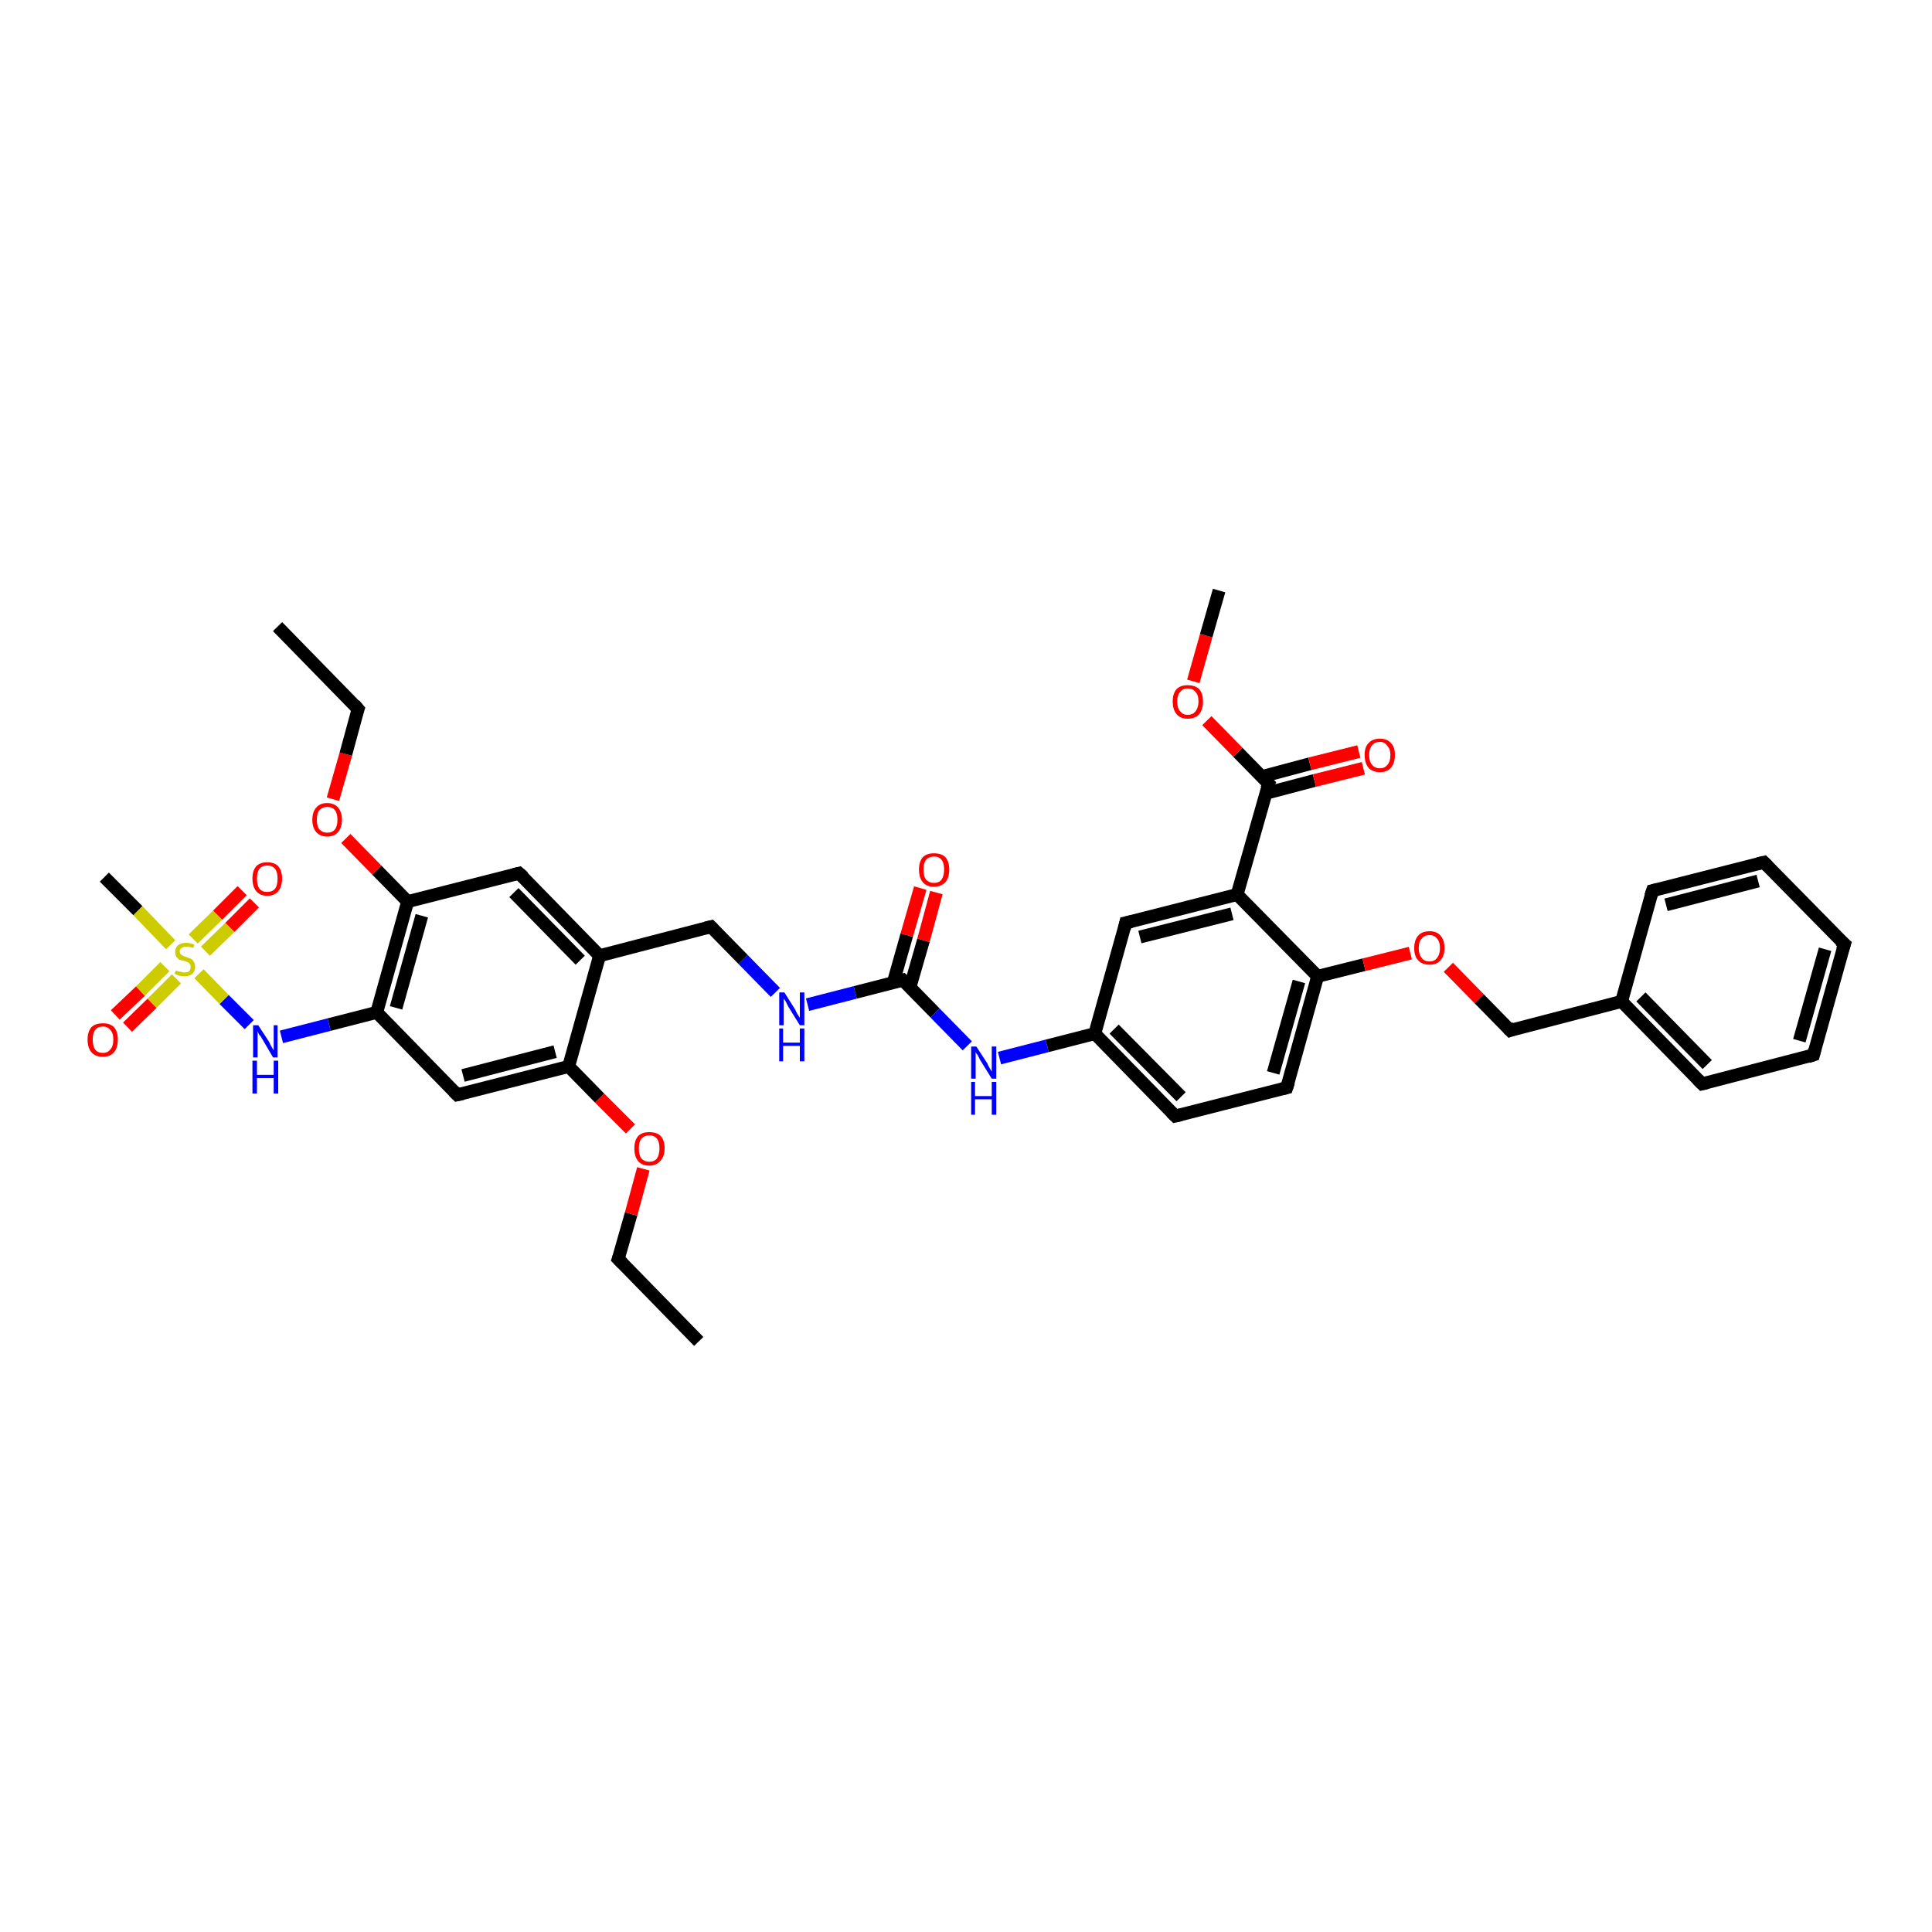 <?xml version='1.0' encoding='iso-8859-1'?>
<svg version='1.1' baseProfile='full'
              xmlns='http://www.w3.org/2000/svg'
                      xmlns:rdkit='http://www.rdkit.org/xml'
                      xmlns:xlink='http://www.w3.org/1999/xlink'
                  xml:space='preserve'
width='300px' height='300px' viewBox='0 0 300 300'>
<!-- END OF HEADER -->
<rect style='opacity:1.0;fill:#FFFFFF;stroke:none' width='300.0' height='300.0' x='0.0' y='0.0'> </rect>
<path class='bond-0 atom-0 atom-1' d='M 108.5,208.3 L 96.0,195.5' style='fill:none;fill-rule:evenodd;stroke:#000000;stroke-width:2.0px;stroke-linecap:butt;stroke-linejoin:miter;stroke-opacity:1' />
<path class='bond-1 atom-1 atom-2' d='M 96.0,195.5 L 98.0,188.5' style='fill:none;fill-rule:evenodd;stroke:#000000;stroke-width:2.0px;stroke-linecap:butt;stroke-linejoin:miter;stroke-opacity:1' />
<path class='bond-1 atom-1 atom-2' d='M 98.0,188.5 L 99.9,181.5' style='fill:none;fill-rule:evenodd;stroke:#FF0000;stroke-width:2.0px;stroke-linecap:butt;stroke-linejoin:miter;stroke-opacity:1' />
<path class='bond-2 atom-2 atom-3' d='M 97.9,175.3 L 93.1,170.5' style='fill:none;fill-rule:evenodd;stroke:#FF0000;stroke-width:2.0px;stroke-linecap:butt;stroke-linejoin:miter;stroke-opacity:1' />
<path class='bond-2 atom-2 atom-3' d='M 93.1,170.5 L 88.3,165.6' style='fill:none;fill-rule:evenodd;stroke:#000000;stroke-width:2.0px;stroke-linecap:butt;stroke-linejoin:miter;stroke-opacity:1' />
<path class='bond-3 atom-3 atom-4' d='M 88.3,165.6 L 71.0,170.0' style='fill:none;fill-rule:evenodd;stroke:#000000;stroke-width:2.0px;stroke-linecap:butt;stroke-linejoin:miter;stroke-opacity:1' />
<path class='bond-3 atom-3 atom-4' d='M 86.2,163.3 L 71.9,167.0' style='fill:none;fill-rule:evenodd;stroke:#000000;stroke-width:2.0px;stroke-linecap:butt;stroke-linejoin:miter;stroke-opacity:1' />
<path class='bond-4 atom-4 atom-5' d='M 71.0,170.0 L 58.5,157.2' style='fill:none;fill-rule:evenodd;stroke:#000000;stroke-width:2.0px;stroke-linecap:butt;stroke-linejoin:miter;stroke-opacity:1' />
<path class='bond-5 atom-5 atom-6' d='M 58.5,157.2 L 51.1,159.1' style='fill:none;fill-rule:evenodd;stroke:#000000;stroke-width:2.0px;stroke-linecap:butt;stroke-linejoin:miter;stroke-opacity:1' />
<path class='bond-5 atom-5 atom-6' d='M 51.1,159.1 L 43.7,161.0' style='fill:none;fill-rule:evenodd;stroke:#0000FF;stroke-width:2.0px;stroke-linecap:butt;stroke-linejoin:miter;stroke-opacity:1' />
<path class='bond-6 atom-6 atom-7' d='M 38.7,159.1 L 34.8,155.2' style='fill:none;fill-rule:evenodd;stroke:#0000FF;stroke-width:2.0px;stroke-linecap:butt;stroke-linejoin:miter;stroke-opacity:1' />
<path class='bond-6 atom-6 atom-7' d='M 34.8,155.2 L 30.9,151.2' style='fill:none;fill-rule:evenodd;stroke:#CCCC00;stroke-width:2.0px;stroke-linecap:butt;stroke-linejoin:miter;stroke-opacity:1' />
<path class='bond-7 atom-7 atom-8' d='M 26.5,146.7 L 21.4,141.4' style='fill:none;fill-rule:evenodd;stroke:#CCCC00;stroke-width:2.0px;stroke-linecap:butt;stroke-linejoin:miter;stroke-opacity:1' />
<path class='bond-7 atom-7 atom-8' d='M 21.4,141.4 L 16.2,136.2' style='fill:none;fill-rule:evenodd;stroke:#000000;stroke-width:2.0px;stroke-linecap:butt;stroke-linejoin:miter;stroke-opacity:1' />
<path class='bond-8 atom-7 atom-9' d='M 31.9,147.7 L 35.7,144.0' style='fill:none;fill-rule:evenodd;stroke:#CCCC00;stroke-width:2.0px;stroke-linecap:butt;stroke-linejoin:miter;stroke-opacity:1' />
<path class='bond-8 atom-7 atom-9' d='M 35.7,144.0 L 39.5,140.2' style='fill:none;fill-rule:evenodd;stroke:#FF0000;stroke-width:2.0px;stroke-linecap:butt;stroke-linejoin:miter;stroke-opacity:1' />
<path class='bond-8 atom-7 atom-9' d='M 30.0,145.8 L 33.8,142.1' style='fill:none;fill-rule:evenodd;stroke:#CCCC00;stroke-width:2.0px;stroke-linecap:butt;stroke-linejoin:miter;stroke-opacity:1' />
<path class='bond-8 atom-7 atom-9' d='M 33.8,142.1 L 37.6,138.3' style='fill:none;fill-rule:evenodd;stroke:#FF0000;stroke-width:2.0px;stroke-linecap:butt;stroke-linejoin:miter;stroke-opacity:1' />
<path class='bond-9 atom-7 atom-10' d='M 25.6,150.1 L 21.8,153.9' style='fill:none;fill-rule:evenodd;stroke:#CCCC00;stroke-width:2.0px;stroke-linecap:butt;stroke-linejoin:miter;stroke-opacity:1' />
<path class='bond-9 atom-7 atom-10' d='M 21.8,153.9 L 17.9,157.6' style='fill:none;fill-rule:evenodd;stroke:#FF0000;stroke-width:2.0px;stroke-linecap:butt;stroke-linejoin:miter;stroke-opacity:1' />
<path class='bond-9 atom-7 atom-10' d='M 27.4,152.0 L 23.6,155.8' style='fill:none;fill-rule:evenodd;stroke:#CCCC00;stroke-width:2.0px;stroke-linecap:butt;stroke-linejoin:miter;stroke-opacity:1' />
<path class='bond-9 atom-7 atom-10' d='M 23.6,155.8 L 19.8,159.5' style='fill:none;fill-rule:evenodd;stroke:#FF0000;stroke-width:2.0px;stroke-linecap:butt;stroke-linejoin:miter;stroke-opacity:1' />
<path class='bond-10 atom-5 atom-11' d='M 58.5,157.2 L 63.3,140.0' style='fill:none;fill-rule:evenodd;stroke:#000000;stroke-width:2.0px;stroke-linecap:butt;stroke-linejoin:miter;stroke-opacity:1' />
<path class='bond-10 atom-5 atom-11' d='M 61.5,156.5 L 65.5,142.2' style='fill:none;fill-rule:evenodd;stroke:#000000;stroke-width:2.0px;stroke-linecap:butt;stroke-linejoin:miter;stroke-opacity:1' />
<path class='bond-11 atom-11 atom-12' d='M 63.3,140.0 L 58.5,135.1' style='fill:none;fill-rule:evenodd;stroke:#000000;stroke-width:2.0px;stroke-linecap:butt;stroke-linejoin:miter;stroke-opacity:1' />
<path class='bond-11 atom-11 atom-12' d='M 58.5,135.1 L 53.7,130.2' style='fill:none;fill-rule:evenodd;stroke:#FF0000;stroke-width:2.0px;stroke-linecap:butt;stroke-linejoin:miter;stroke-opacity:1' />
<path class='bond-12 atom-12 atom-13' d='M 51.7,124.1 L 53.7,117.1' style='fill:none;fill-rule:evenodd;stroke:#FF0000;stroke-width:2.0px;stroke-linecap:butt;stroke-linejoin:miter;stroke-opacity:1' />
<path class='bond-12 atom-12 atom-13' d='M 53.7,117.1 L 55.6,110.1' style='fill:none;fill-rule:evenodd;stroke:#000000;stroke-width:2.0px;stroke-linecap:butt;stroke-linejoin:miter;stroke-opacity:1' />
<path class='bond-13 atom-13 atom-14' d='M 55.6,110.1 L 43.1,97.3' style='fill:none;fill-rule:evenodd;stroke:#000000;stroke-width:2.0px;stroke-linecap:butt;stroke-linejoin:miter;stroke-opacity:1' />
<path class='bond-14 atom-11 atom-15' d='M 63.3,140.0 L 80.6,135.6' style='fill:none;fill-rule:evenodd;stroke:#000000;stroke-width:2.0px;stroke-linecap:butt;stroke-linejoin:miter;stroke-opacity:1' />
<path class='bond-15 atom-15 atom-16' d='M 80.6,135.6 L 93.1,148.4' style='fill:none;fill-rule:evenodd;stroke:#000000;stroke-width:2.0px;stroke-linecap:butt;stroke-linejoin:miter;stroke-opacity:1' />
<path class='bond-15 atom-15 atom-16' d='M 79.8,138.6 L 90.1,149.1' style='fill:none;fill-rule:evenodd;stroke:#000000;stroke-width:2.0px;stroke-linecap:butt;stroke-linejoin:miter;stroke-opacity:1' />
<path class='bond-16 atom-16 atom-17' d='M 93.1,148.4 L 110.4,143.9' style='fill:none;fill-rule:evenodd;stroke:#000000;stroke-width:2.0px;stroke-linecap:butt;stroke-linejoin:miter;stroke-opacity:1' />
<path class='bond-17 atom-17 atom-18' d='M 110.4,143.9 L 115.4,149.0' style='fill:none;fill-rule:evenodd;stroke:#000000;stroke-width:2.0px;stroke-linecap:butt;stroke-linejoin:miter;stroke-opacity:1' />
<path class='bond-17 atom-17 atom-18' d='M 115.4,149.0 L 120.4,154.1' style='fill:none;fill-rule:evenodd;stroke:#0000FF;stroke-width:2.0px;stroke-linecap:butt;stroke-linejoin:miter;stroke-opacity:1' />
<path class='bond-18 atom-18 atom-19' d='M 125.4,156.0 L 132.8,154.1' style='fill:none;fill-rule:evenodd;stroke:#0000FF;stroke-width:2.0px;stroke-linecap:butt;stroke-linejoin:miter;stroke-opacity:1' />
<path class='bond-18 atom-18 atom-19' d='M 132.8,154.1 L 140.2,152.2' style='fill:none;fill-rule:evenodd;stroke:#000000;stroke-width:2.0px;stroke-linecap:butt;stroke-linejoin:miter;stroke-opacity:1' />
<path class='bond-19 atom-19 atom-20' d='M 141.3,153.3 L 143.4,146.0' style='fill:none;fill-rule:evenodd;stroke:#000000;stroke-width:2.0px;stroke-linecap:butt;stroke-linejoin:miter;stroke-opacity:1' />
<path class='bond-19 atom-19 atom-20' d='M 143.4,146.0 L 145.4,138.6' style='fill:none;fill-rule:evenodd;stroke:#FF0000;stroke-width:2.0px;stroke-linecap:butt;stroke-linejoin:miter;stroke-opacity:1' />
<path class='bond-19 atom-19 atom-20' d='M 138.7,152.6 L 140.8,145.2' style='fill:none;fill-rule:evenodd;stroke:#000000;stroke-width:2.0px;stroke-linecap:butt;stroke-linejoin:miter;stroke-opacity:1' />
<path class='bond-19 atom-19 atom-20' d='M 140.8,145.2 L 142.9,137.9' style='fill:none;fill-rule:evenodd;stroke:#FF0000;stroke-width:2.0px;stroke-linecap:butt;stroke-linejoin:miter;stroke-opacity:1' />
<path class='bond-20 atom-19 atom-21' d='M 140.2,152.2 L 145.2,157.3' style='fill:none;fill-rule:evenodd;stroke:#000000;stroke-width:2.0px;stroke-linecap:butt;stroke-linejoin:miter;stroke-opacity:1' />
<path class='bond-20 atom-19 atom-21' d='M 145.2,157.3 L 150.2,162.4' style='fill:none;fill-rule:evenodd;stroke:#0000FF;stroke-width:2.0px;stroke-linecap:butt;stroke-linejoin:miter;stroke-opacity:1' />
<path class='bond-21 atom-21 atom-22' d='M 155.2,164.3 L 162.6,162.4' style='fill:none;fill-rule:evenodd;stroke:#0000FF;stroke-width:2.0px;stroke-linecap:butt;stroke-linejoin:miter;stroke-opacity:1' />
<path class='bond-21 atom-21 atom-22' d='M 162.6,162.4 L 170.0,160.5' style='fill:none;fill-rule:evenodd;stroke:#000000;stroke-width:2.0px;stroke-linecap:butt;stroke-linejoin:miter;stroke-opacity:1' />
<path class='bond-22 atom-22 atom-23' d='M 170.0,160.5 L 182.5,173.3' style='fill:none;fill-rule:evenodd;stroke:#000000;stroke-width:2.0px;stroke-linecap:butt;stroke-linejoin:miter;stroke-opacity:1' />
<path class='bond-22 atom-22 atom-23' d='M 173.0,159.8 L 183.4,170.3' style='fill:none;fill-rule:evenodd;stroke:#000000;stroke-width:2.0px;stroke-linecap:butt;stroke-linejoin:miter;stroke-opacity:1' />
<path class='bond-23 atom-23 atom-24' d='M 182.5,173.3 L 199.8,168.9' style='fill:none;fill-rule:evenodd;stroke:#000000;stroke-width:2.0px;stroke-linecap:butt;stroke-linejoin:miter;stroke-opacity:1' />
<path class='bond-24 atom-24 atom-25' d='M 199.8,168.9 L 204.6,151.6' style='fill:none;fill-rule:evenodd;stroke:#000000;stroke-width:2.0px;stroke-linecap:butt;stroke-linejoin:miter;stroke-opacity:1' />
<path class='bond-24 atom-24 atom-25' d='M 197.7,166.6 L 201.7,152.4' style='fill:none;fill-rule:evenodd;stroke:#000000;stroke-width:2.0px;stroke-linecap:butt;stroke-linejoin:miter;stroke-opacity:1' />
<path class='bond-25 atom-25 atom-26' d='M 204.6,151.6 L 211.8,149.8' style='fill:none;fill-rule:evenodd;stroke:#000000;stroke-width:2.0px;stroke-linecap:butt;stroke-linejoin:miter;stroke-opacity:1' />
<path class='bond-25 atom-25 atom-26' d='M 211.8,149.8 L 219.0,148.0' style='fill:none;fill-rule:evenodd;stroke:#FF0000;stroke-width:2.0px;stroke-linecap:butt;stroke-linejoin:miter;stroke-opacity:1' />
<path class='bond-26 atom-26 atom-27' d='M 224.9,150.2 L 229.7,155.1' style='fill:none;fill-rule:evenodd;stroke:#FF0000;stroke-width:2.0px;stroke-linecap:butt;stroke-linejoin:miter;stroke-opacity:1' />
<path class='bond-26 atom-26 atom-27' d='M 229.7,155.1 L 234.5,160.0' style='fill:none;fill-rule:evenodd;stroke:#000000;stroke-width:2.0px;stroke-linecap:butt;stroke-linejoin:miter;stroke-opacity:1' />
<path class='bond-27 atom-27 atom-28' d='M 234.5,160.0 L 251.8,155.5' style='fill:none;fill-rule:evenodd;stroke:#000000;stroke-width:2.0px;stroke-linecap:butt;stroke-linejoin:miter;stroke-opacity:1' />
<path class='bond-28 atom-28 atom-29' d='M 251.8,155.5 L 264.3,168.3' style='fill:none;fill-rule:evenodd;stroke:#000000;stroke-width:2.0px;stroke-linecap:butt;stroke-linejoin:miter;stroke-opacity:1' />
<path class='bond-28 atom-28 atom-29' d='M 254.8,154.8 L 265.1,165.3' style='fill:none;fill-rule:evenodd;stroke:#000000;stroke-width:2.0px;stroke-linecap:butt;stroke-linejoin:miter;stroke-opacity:1' />
<path class='bond-29 atom-29 atom-30' d='M 264.3,168.3 L 281.6,163.8' style='fill:none;fill-rule:evenodd;stroke:#000000;stroke-width:2.0px;stroke-linecap:butt;stroke-linejoin:miter;stroke-opacity:1' />
<path class='bond-30 atom-30 atom-31' d='M 281.6,163.8 L 286.4,146.6' style='fill:none;fill-rule:evenodd;stroke:#000000;stroke-width:2.0px;stroke-linecap:butt;stroke-linejoin:miter;stroke-opacity:1' />
<path class='bond-30 atom-30 atom-31' d='M 279.4,161.6 L 283.4,147.4' style='fill:none;fill-rule:evenodd;stroke:#000000;stroke-width:2.0px;stroke-linecap:butt;stroke-linejoin:miter;stroke-opacity:1' />
<path class='bond-31 atom-31 atom-32' d='M 286.4,146.6 L 273.9,133.9' style='fill:none;fill-rule:evenodd;stroke:#000000;stroke-width:2.0px;stroke-linecap:butt;stroke-linejoin:miter;stroke-opacity:1' />
<path class='bond-32 atom-32 atom-33' d='M 273.9,133.9 L 256.6,138.3' style='fill:none;fill-rule:evenodd;stroke:#000000;stroke-width:2.0px;stroke-linecap:butt;stroke-linejoin:miter;stroke-opacity:1' />
<path class='bond-32 atom-32 atom-33' d='M 273.0,136.8 L 258.7,140.5' style='fill:none;fill-rule:evenodd;stroke:#000000;stroke-width:2.0px;stroke-linecap:butt;stroke-linejoin:miter;stroke-opacity:1' />
<path class='bond-33 atom-25 atom-34' d='M 204.6,151.6 L 192.1,138.9' style='fill:none;fill-rule:evenodd;stroke:#000000;stroke-width:2.0px;stroke-linecap:butt;stroke-linejoin:miter;stroke-opacity:1' />
<path class='bond-34 atom-34 atom-35' d='M 192.1,138.9 L 174.8,143.3' style='fill:none;fill-rule:evenodd;stroke:#000000;stroke-width:2.0px;stroke-linecap:butt;stroke-linejoin:miter;stroke-opacity:1' />
<path class='bond-34 atom-34 atom-35' d='M 191.3,141.9 L 177.0,145.5' style='fill:none;fill-rule:evenodd;stroke:#000000;stroke-width:2.0px;stroke-linecap:butt;stroke-linejoin:miter;stroke-opacity:1' />
<path class='bond-35 atom-34 atom-36' d='M 192.1,138.9 L 197.0,121.7' style='fill:none;fill-rule:evenodd;stroke:#000000;stroke-width:2.0px;stroke-linecap:butt;stroke-linejoin:miter;stroke-opacity:1' />
<path class='bond-36 atom-36 atom-37' d='M 196.5,123.2 L 204.1,121.2' style='fill:none;fill-rule:evenodd;stroke:#000000;stroke-width:2.0px;stroke-linecap:butt;stroke-linejoin:miter;stroke-opacity:1' />
<path class='bond-36 atom-36 atom-37' d='M 204.1,121.2 L 211.7,119.3' style='fill:none;fill-rule:evenodd;stroke:#FF0000;stroke-width:2.0px;stroke-linecap:butt;stroke-linejoin:miter;stroke-opacity:1' />
<path class='bond-36 atom-36 atom-37' d='M 195.9,120.6 L 203.4,118.6' style='fill:none;fill-rule:evenodd;stroke:#000000;stroke-width:2.0px;stroke-linecap:butt;stroke-linejoin:miter;stroke-opacity:1' />
<path class='bond-36 atom-36 atom-37' d='M 203.4,118.6 L 211.0,116.7' style='fill:none;fill-rule:evenodd;stroke:#FF0000;stroke-width:2.0px;stroke-linecap:butt;stroke-linejoin:miter;stroke-opacity:1' />
<path class='bond-37 atom-36 atom-38' d='M 197.0,121.7 L 192.2,116.8' style='fill:none;fill-rule:evenodd;stroke:#000000;stroke-width:2.0px;stroke-linecap:butt;stroke-linejoin:miter;stroke-opacity:1' />
<path class='bond-37 atom-36 atom-38' d='M 192.2,116.8 L 187.4,111.9' style='fill:none;fill-rule:evenodd;stroke:#FF0000;stroke-width:2.0px;stroke-linecap:butt;stroke-linejoin:miter;stroke-opacity:1' />
<path class='bond-38 atom-38 atom-39' d='M 185.3,105.8 L 187.3,98.7' style='fill:none;fill-rule:evenodd;stroke:#FF0000;stroke-width:2.0px;stroke-linecap:butt;stroke-linejoin:miter;stroke-opacity:1' />
<path class='bond-38 atom-38 atom-39' d='M 187.3,98.7 L 189.3,91.7' style='fill:none;fill-rule:evenodd;stroke:#000000;stroke-width:2.0px;stroke-linecap:butt;stroke-linejoin:miter;stroke-opacity:1' />
<path class='bond-39 atom-16 atom-3' d='M 93.1,148.4 L 88.3,165.6' style='fill:none;fill-rule:evenodd;stroke:#000000;stroke-width:2.0px;stroke-linecap:butt;stroke-linejoin:miter;stroke-opacity:1' />
<path class='bond-40 atom-35 atom-22' d='M 174.8,143.3 L 170.0,160.5' style='fill:none;fill-rule:evenodd;stroke:#000000;stroke-width:2.0px;stroke-linecap:butt;stroke-linejoin:miter;stroke-opacity:1' />
<path class='bond-41 atom-33 atom-28' d='M 256.6,138.3 L 251.8,155.5' style='fill:none;fill-rule:evenodd;stroke:#000000;stroke-width:2.0px;stroke-linecap:butt;stroke-linejoin:miter;stroke-opacity:1' />
<path d='M 96.7,196.2 L 96.0,195.5 L 96.1,195.2' style='fill:none;stroke:#000000;stroke-width:2.0px;stroke-linecap:butt;stroke-linejoin:miter;stroke-opacity:1;' />
<path d='M 71.9,169.8 L 71.0,170.0 L 70.4,169.4' style='fill:none;stroke:#000000;stroke-width:2.0px;stroke-linecap:butt;stroke-linejoin:miter;stroke-opacity:1;' />
<path d='M 55.5,110.4 L 55.6,110.1 L 55.0,109.4' style='fill:none;stroke:#000000;stroke-width:2.0px;stroke-linecap:butt;stroke-linejoin:miter;stroke-opacity:1;' />
<path d='M 79.8,135.8 L 80.6,135.6 L 81.3,136.2' style='fill:none;stroke:#000000;stroke-width:2.0px;stroke-linecap:butt;stroke-linejoin:miter;stroke-opacity:1;' />
<path d='M 109.6,144.1 L 110.4,143.9 L 110.7,144.2' style='fill:none;stroke:#000000;stroke-width:2.0px;stroke-linecap:butt;stroke-linejoin:miter;stroke-opacity:1;' />
<path d='M 139.9,152.3 L 140.2,152.2 L 140.5,152.5' style='fill:none;stroke:#000000;stroke-width:2.0px;stroke-linecap:butt;stroke-linejoin:miter;stroke-opacity:1;' />
<path d='M 181.9,172.7 L 182.5,173.3 L 183.4,173.1' style='fill:none;stroke:#000000;stroke-width:2.0px;stroke-linecap:butt;stroke-linejoin:miter;stroke-opacity:1;' />
<path d='M 199.0,169.1 L 199.8,168.9 L 200.1,168.0' style='fill:none;stroke:#000000;stroke-width:2.0px;stroke-linecap:butt;stroke-linejoin:miter;stroke-opacity:1;' />
<path d='M 234.2,159.7 L 234.5,160.0 L 235.3,159.7' style='fill:none;stroke:#000000;stroke-width:2.0px;stroke-linecap:butt;stroke-linejoin:miter;stroke-opacity:1;' />
<path d='M 263.6,167.6 L 264.3,168.3 L 265.1,168.1' style='fill:none;stroke:#000000;stroke-width:2.0px;stroke-linecap:butt;stroke-linejoin:miter;stroke-opacity:1;' />
<path d='M 280.7,164.1 L 281.6,163.8 L 281.8,163.0' style='fill:none;stroke:#000000;stroke-width:2.0px;stroke-linecap:butt;stroke-linejoin:miter;stroke-opacity:1;' />
<path d='M 286.1,147.5 L 286.4,146.6 L 285.7,146.0' style='fill:none;stroke:#000000;stroke-width:2.0px;stroke-linecap:butt;stroke-linejoin:miter;stroke-opacity:1;' />
<path d='M 274.5,134.5 L 273.9,133.9 L 273.0,134.1' style='fill:none;stroke:#000000;stroke-width:2.0px;stroke-linecap:butt;stroke-linejoin:miter;stroke-opacity:1;' />
<path d='M 257.4,138.1 L 256.6,138.3 L 256.3,139.2' style='fill:none;stroke:#000000;stroke-width:2.0px;stroke-linecap:butt;stroke-linejoin:miter;stroke-opacity:1;' />
<path d='M 175.7,143.1 L 174.8,143.3 L 174.6,144.2' style='fill:none;stroke:#000000;stroke-width:2.0px;stroke-linecap:butt;stroke-linejoin:miter;stroke-opacity:1;' />
<path d='M 196.7,122.5 L 197.0,121.7 L 196.7,121.4' style='fill:none;stroke:#000000;stroke-width:2.0px;stroke-linecap:butt;stroke-linejoin:miter;stroke-opacity:1;' />
<path class='atom-2' d='M 98.5 178.3
Q 98.5 177.1, 99.1 176.4
Q 99.7 175.8, 100.8 175.8
Q 102.0 175.8, 102.6 176.4
Q 103.2 177.1, 103.2 178.3
Q 103.2 179.6, 102.5 180.3
Q 101.9 181.0, 100.8 181.0
Q 99.7 181.0, 99.1 180.3
Q 98.5 179.6, 98.5 178.3
M 100.8 180.4
Q 101.6 180.4, 102.0 179.9
Q 102.4 179.3, 102.4 178.3
Q 102.4 177.3, 102.0 176.8
Q 101.6 176.3, 100.8 176.3
Q 100.1 176.3, 99.6 176.8
Q 99.2 177.3, 99.2 178.3
Q 99.2 179.4, 99.6 179.9
Q 100.1 180.4, 100.8 180.4
' fill='#FF0000'/>
<path class='atom-6' d='M 40.1 159.2
L 41.8 161.8
Q 41.9 162.1, 42.2 162.6
Q 42.5 163.1, 42.5 163.1
L 42.5 159.2
L 43.1 159.2
L 43.1 164.2
L 42.4 164.2
L 40.7 161.3
Q 40.5 160.9, 40.2 160.6
Q 40.0 160.2, 40.0 160.0
L 40.0 164.2
L 39.3 164.2
L 39.3 159.2
L 40.1 159.2
' fill='#0000FF'/>
<path class='atom-6' d='M 39.2 164.7
L 39.9 164.7
L 39.9 166.9
L 42.5 166.9
L 42.5 164.7
L 43.2 164.7
L 43.2 169.8
L 42.5 169.8
L 42.5 167.4
L 39.9 167.4
L 39.9 169.8
L 39.2 169.8
L 39.2 164.7
' fill='#0000FF'/>
<path class='atom-7' d='M 27.3 150.7
Q 27.3 150.7, 27.6 150.8
Q 27.8 150.9, 28.1 150.9
Q 28.3 151.0, 28.6 151.0
Q 29.1 151.0, 29.4 150.8
Q 29.6 150.5, 29.6 150.1
Q 29.6 149.9, 29.5 149.7
Q 29.4 149.5, 29.1 149.4
Q 28.9 149.3, 28.6 149.2
Q 28.1 149.1, 27.8 149.0
Q 27.6 148.8, 27.4 148.6
Q 27.2 148.3, 27.2 147.8
Q 27.2 147.2, 27.6 146.8
Q 28.1 146.4, 28.9 146.4
Q 29.5 146.4, 30.2 146.7
L 30.0 147.2
Q 29.4 147.0, 28.9 147.0
Q 28.5 147.0, 28.2 147.2
Q 27.9 147.4, 27.9 147.7
Q 27.9 148.0, 28.1 148.2
Q 28.2 148.3, 28.4 148.4
Q 28.6 148.5, 28.9 148.6
Q 29.4 148.8, 29.7 148.9
Q 30.0 149.1, 30.1 149.4
Q 30.3 149.6, 30.3 150.1
Q 30.3 150.8, 29.9 151.2
Q 29.4 151.6, 28.6 151.6
Q 28.2 151.6, 27.8 151.5
Q 27.5 151.4, 27.1 151.2
L 27.3 150.7
' fill='#CCCC00'/>
<path class='atom-9' d='M 39.2 136.4
Q 39.2 135.2, 39.8 134.5
Q 40.4 133.9, 41.5 133.9
Q 42.6 133.9, 43.2 134.5
Q 43.8 135.2, 43.8 136.4
Q 43.8 137.7, 43.2 138.4
Q 42.6 139.1, 41.5 139.1
Q 40.4 139.1, 39.8 138.4
Q 39.2 137.7, 39.2 136.4
M 41.5 138.5
Q 42.3 138.5, 42.7 138.0
Q 43.1 137.5, 43.1 136.4
Q 43.1 135.4, 42.7 134.9
Q 42.3 134.4, 41.5 134.4
Q 40.7 134.4, 40.3 134.9
Q 39.9 135.4, 39.9 136.4
Q 39.9 137.5, 40.3 138.0
Q 40.7 138.5, 41.5 138.5
' fill='#FF0000'/>
<path class='atom-10' d='M 13.6 161.4
Q 13.6 160.2, 14.2 159.5
Q 14.8 158.9, 16.0 158.9
Q 17.1 158.9, 17.7 159.5
Q 18.3 160.2, 18.3 161.4
Q 18.3 162.7, 17.7 163.4
Q 17.1 164.1, 16.0 164.1
Q 14.8 164.1, 14.2 163.4
Q 13.6 162.7, 13.6 161.4
M 16.0 163.5
Q 16.7 163.5, 17.1 163.0
Q 17.6 162.5, 17.6 161.4
Q 17.6 160.4, 17.1 159.9
Q 16.7 159.4, 16.0 159.4
Q 15.2 159.4, 14.8 159.9
Q 14.4 160.4, 14.4 161.4
Q 14.4 162.5, 14.8 163.0
Q 15.2 163.5, 16.0 163.5
' fill='#FF0000'/>
<path class='atom-12' d='M 48.5 127.3
Q 48.5 126.1, 49.1 125.4
Q 49.7 124.7, 50.8 124.7
Q 51.9 124.7, 52.5 125.4
Q 53.1 126.1, 53.1 127.3
Q 53.1 128.5, 52.5 129.2
Q 51.9 129.9, 50.8 129.9
Q 49.7 129.9, 49.1 129.2
Q 48.5 128.5, 48.5 127.3
M 50.8 129.3
Q 51.6 129.3, 52.0 128.8
Q 52.4 128.3, 52.4 127.3
Q 52.4 126.3, 52.0 125.8
Q 51.6 125.3, 50.8 125.3
Q 50.1 125.3, 49.6 125.8
Q 49.2 126.3, 49.2 127.3
Q 49.2 128.3, 49.6 128.8
Q 50.1 129.3, 50.8 129.3
' fill='#FF0000'/>
<path class='atom-18' d='M 121.8 154.1
L 123.5 156.8
Q 123.6 157.1, 123.9 157.6
Q 124.2 158.0, 124.2 158.1
L 124.2 154.1
L 124.9 154.1
L 124.9 159.2
L 124.2 159.2
L 122.4 156.3
Q 122.2 155.9, 122.0 155.5
Q 121.7 155.1, 121.7 155.0
L 121.7 159.2
L 121.0 159.2
L 121.0 154.1
L 121.8 154.1
' fill='#0000FF'/>
<path class='atom-18' d='M 121.0 159.7
L 121.6 159.7
L 121.6 161.9
L 124.2 161.9
L 124.2 159.7
L 124.9 159.7
L 124.9 164.8
L 124.2 164.8
L 124.2 162.4
L 121.6 162.4
L 121.6 164.8
L 121.0 164.8
L 121.0 159.7
' fill='#0000FF'/>
<path class='atom-20' d='M 142.7 135.0
Q 142.7 133.8, 143.3 133.1
Q 143.9 132.5, 145.0 132.5
Q 146.2 132.5, 146.8 133.1
Q 147.4 133.8, 147.4 135.0
Q 147.4 136.3, 146.8 137.0
Q 146.1 137.7, 145.0 137.7
Q 143.9 137.7, 143.3 137.0
Q 142.7 136.3, 142.7 135.0
M 145.0 137.1
Q 145.8 137.1, 146.2 136.6
Q 146.6 136.0, 146.6 135.0
Q 146.6 134.0, 146.2 133.5
Q 145.8 133.0, 145.0 133.0
Q 144.3 133.0, 143.8 133.5
Q 143.4 134.0, 143.4 135.0
Q 143.4 136.1, 143.8 136.6
Q 144.3 137.1, 145.0 137.1
' fill='#FF0000'/>
<path class='atom-21' d='M 151.6 162.5
L 153.3 165.1
Q 153.4 165.4, 153.7 165.9
Q 154.0 166.4, 154.0 166.4
L 154.0 162.5
L 154.7 162.5
L 154.7 167.5
L 154.0 167.5
L 152.2 164.6
Q 152.0 164.2, 151.8 163.8
Q 151.5 163.5, 151.5 163.3
L 151.5 167.5
L 150.8 167.5
L 150.8 162.5
L 151.6 162.5
' fill='#0000FF'/>
<path class='atom-21' d='M 150.8 168.0
L 151.4 168.0
L 151.4 170.2
L 154.0 170.2
L 154.0 168.0
L 154.7 168.0
L 154.7 173.1
L 154.0 173.1
L 154.0 170.7
L 151.4 170.7
L 151.4 173.1
L 150.8 173.1
L 150.8 168.0
' fill='#0000FF'/>
<path class='atom-26' d='M 219.6 147.2
Q 219.6 146.0, 220.2 145.3
Q 220.8 144.6, 222.0 144.6
Q 223.1 144.6, 223.7 145.3
Q 224.3 146.0, 224.3 147.2
Q 224.3 148.4, 223.7 149.1
Q 223.1 149.8, 222.0 149.8
Q 220.8 149.8, 220.2 149.1
Q 219.6 148.5, 219.6 147.2
M 222.0 149.3
Q 222.7 149.3, 223.1 148.8
Q 223.6 148.2, 223.6 147.2
Q 223.6 146.2, 223.1 145.7
Q 222.7 145.2, 222.0 145.2
Q 221.2 145.2, 220.8 145.7
Q 220.3 146.2, 220.3 147.2
Q 220.3 148.2, 220.8 148.8
Q 221.2 149.3, 222.0 149.3
' fill='#FF0000'/>
<path class='atom-37' d='M 211.9 117.2
Q 211.9 116.0, 212.5 115.4
Q 213.1 114.7, 214.3 114.7
Q 215.4 114.7, 216.0 115.4
Q 216.6 116.0, 216.6 117.2
Q 216.6 118.5, 216.0 119.2
Q 215.4 119.9, 214.3 119.9
Q 213.1 119.9, 212.5 119.2
Q 211.9 118.5, 211.9 117.2
M 214.3 119.3
Q 215.0 119.3, 215.4 118.8
Q 215.9 118.3, 215.9 117.2
Q 215.9 116.3, 215.4 115.8
Q 215.0 115.2, 214.3 115.2
Q 213.5 115.2, 213.1 115.7
Q 212.6 116.2, 212.6 117.2
Q 212.6 118.3, 213.1 118.8
Q 213.5 119.3, 214.3 119.3
' fill='#FF0000'/>
<path class='atom-38' d='M 182.1 108.9
Q 182.1 107.7, 182.7 107.0
Q 183.3 106.4, 184.4 106.4
Q 185.6 106.4, 186.2 107.0
Q 186.8 107.7, 186.8 108.9
Q 186.8 110.2, 186.2 110.9
Q 185.6 111.6, 184.4 111.6
Q 183.3 111.6, 182.7 110.9
Q 182.1 110.2, 182.1 108.9
M 184.4 111.0
Q 185.2 111.0, 185.6 110.5
Q 186.1 109.9, 186.1 108.9
Q 186.1 107.9, 185.6 107.4
Q 185.2 106.9, 184.4 106.9
Q 183.7 106.9, 183.3 107.4
Q 182.8 107.9, 182.8 108.9
Q 182.8 110.0, 183.3 110.5
Q 183.7 111.0, 184.4 111.0
' fill='#FF0000'/>
</svg>
